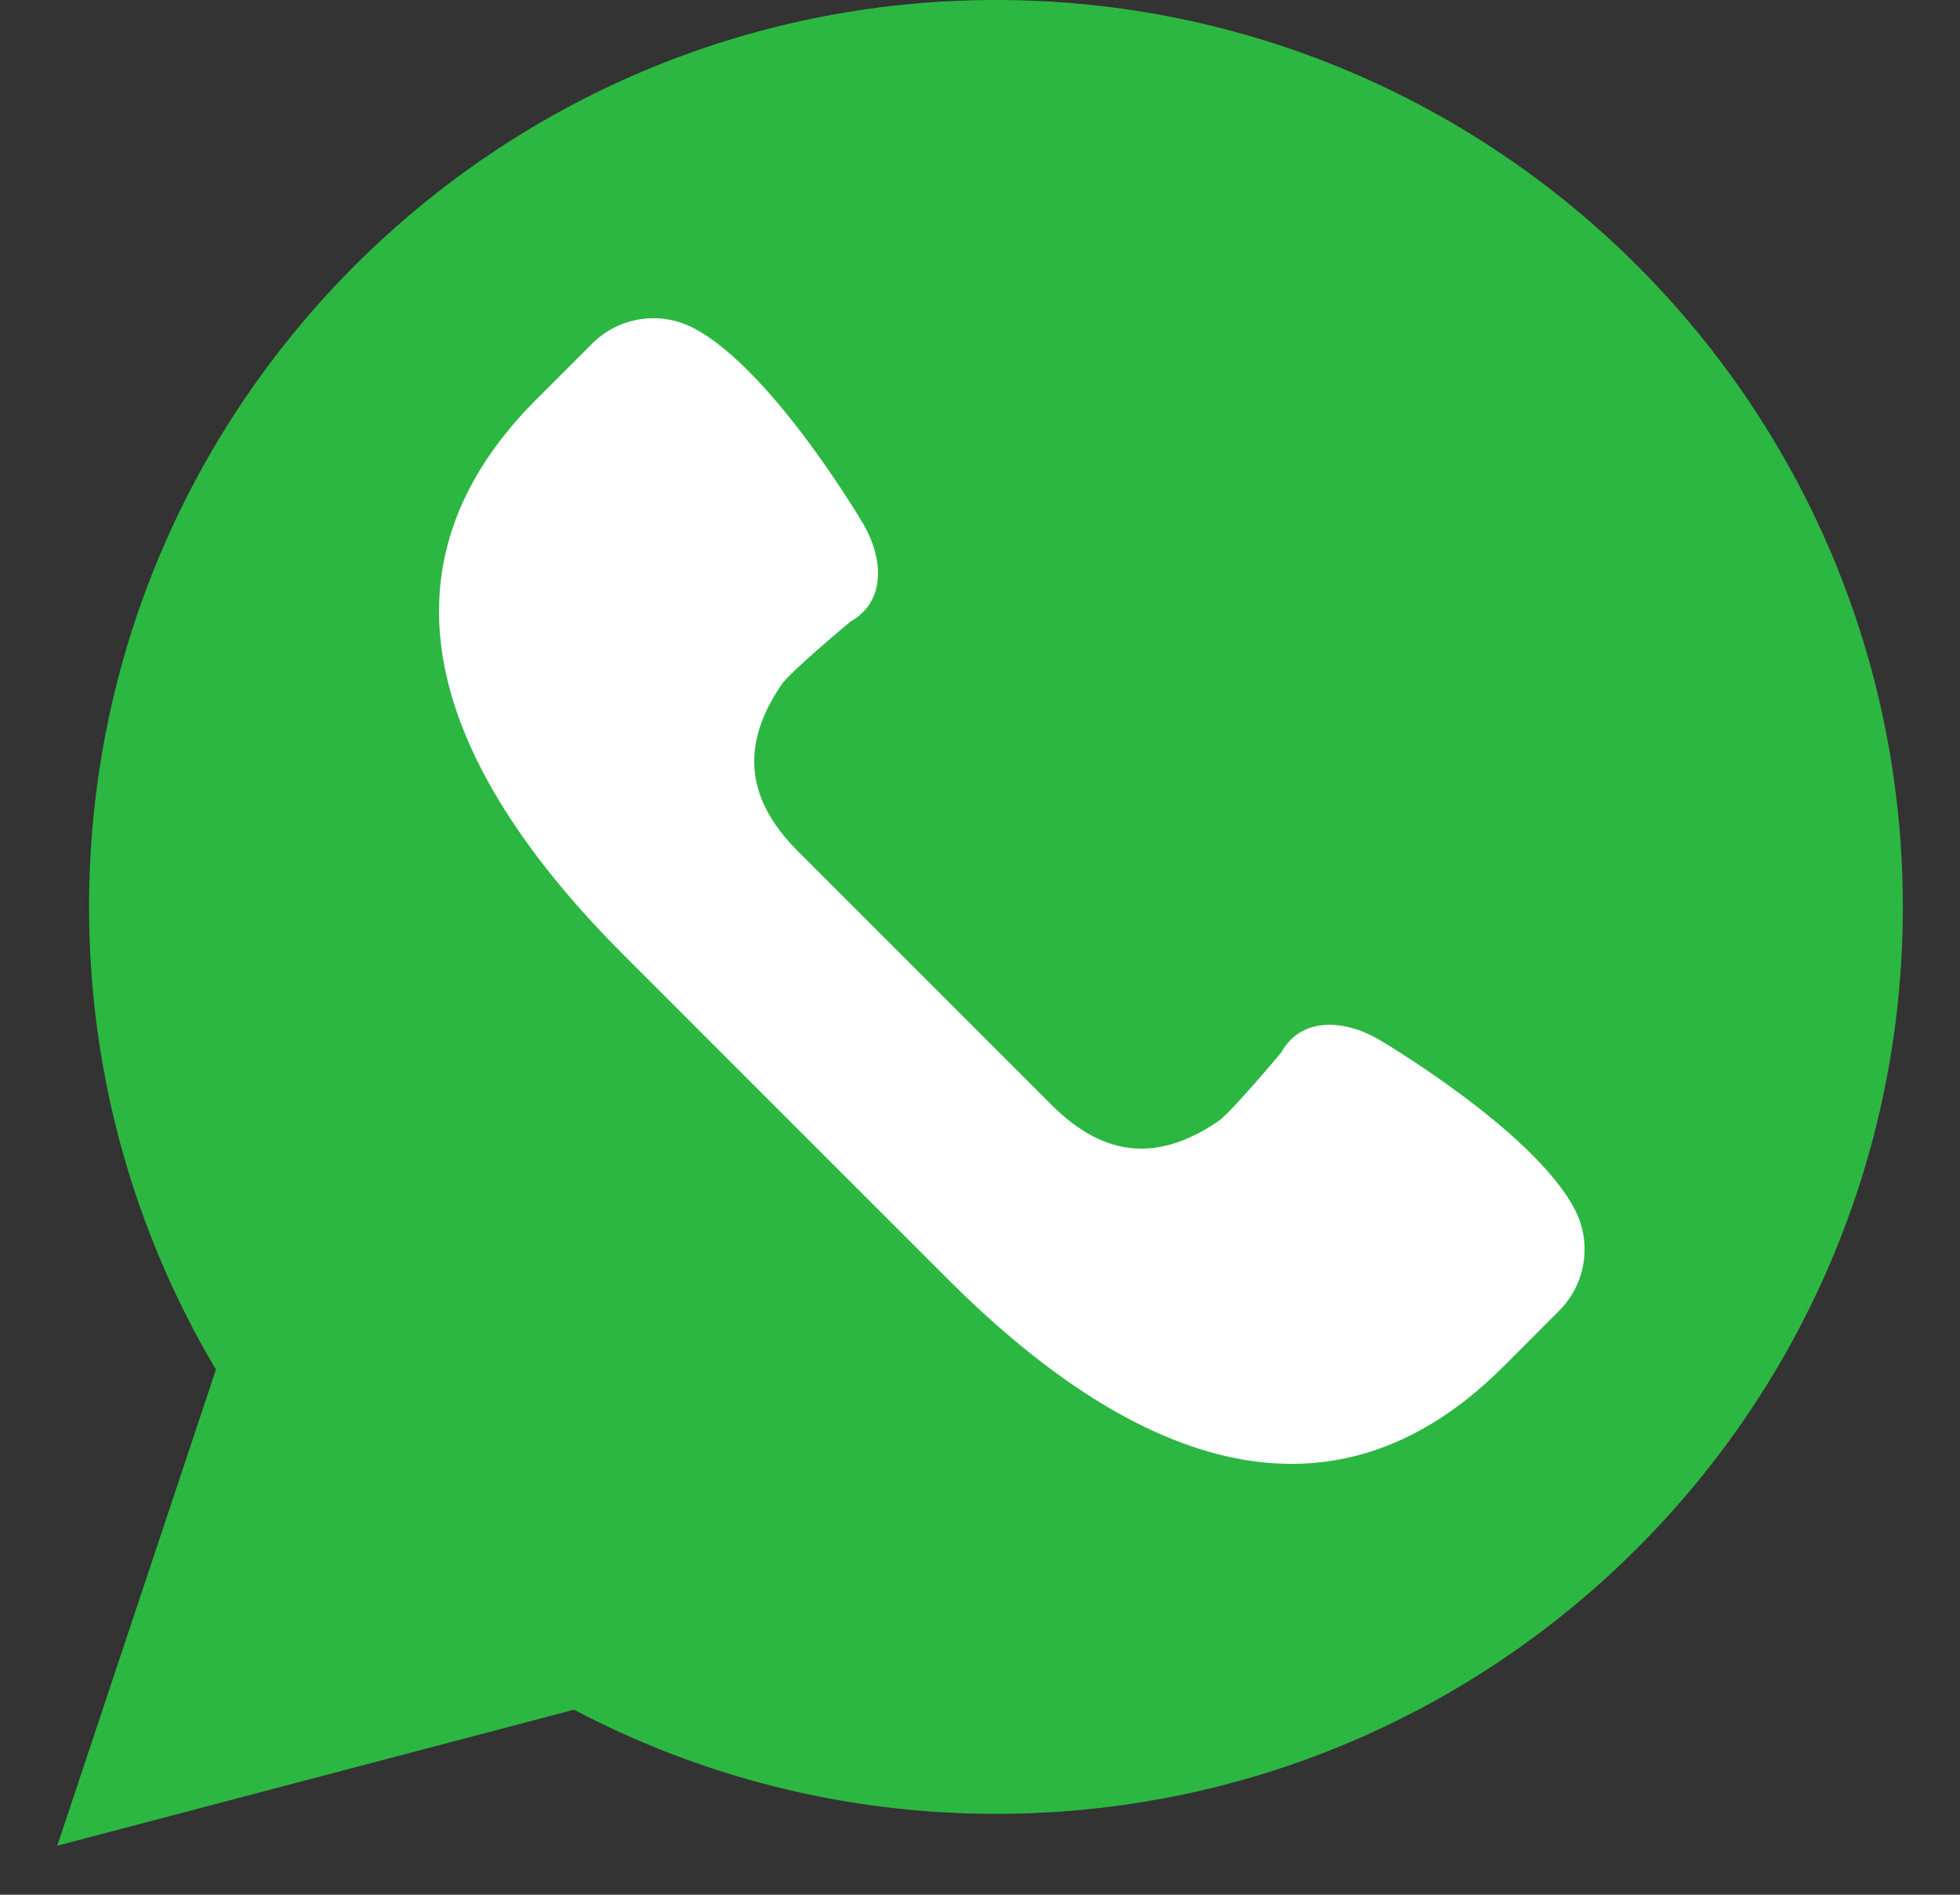 <svg width="30" height="29" viewBox="0 0 30 29" fill="none" xmlns="http://www.w3.org/2000/svg">
<rect x="0" y="0" width="30" height="29" fill="#333333" stroke="none"/>
<path d="M0.876 28.25L3.305 20.962C2.073 18.888 1.363 16.468 1.363 13.881C1.363 6.215 7.578 0 15.244 0C22.911 0 29.125 6.215 29.125 13.881C29.125 21.548 22.911 27.762 15.244 27.762C12.912 27.762 10.715 27.184 8.786 26.168L0.876 28.25Z" fill="#2CB742"/>
<path d="M24.099 18.501C23.459 17.29 21.095 15.904 21.095 15.904C20.56 15.599 19.915 15.565 19.61 16.109C19.61 16.109 18.842 17.03 18.646 17.162C17.754 17.767 16.927 17.744 16.093 16.909L14.154 14.97L12.215 13.031C11.381 12.197 11.357 11.37 11.962 10.478C12.094 10.283 13.015 9.515 13.015 9.515C13.559 9.209 13.525 8.564 13.22 8.03C13.22 8.03 11.835 5.666 10.623 5.025C10.108 4.752 9.475 4.848 9.063 5.26L8.207 6.116C5.491 8.832 6.828 11.899 9.545 14.615L12.027 17.098L14.51 19.58C17.226 22.297 20.293 23.634 23.009 20.918L23.865 20.061C24.277 19.648 24.372 19.016 24.099 18.501Z" fill="white"/>
</svg>
